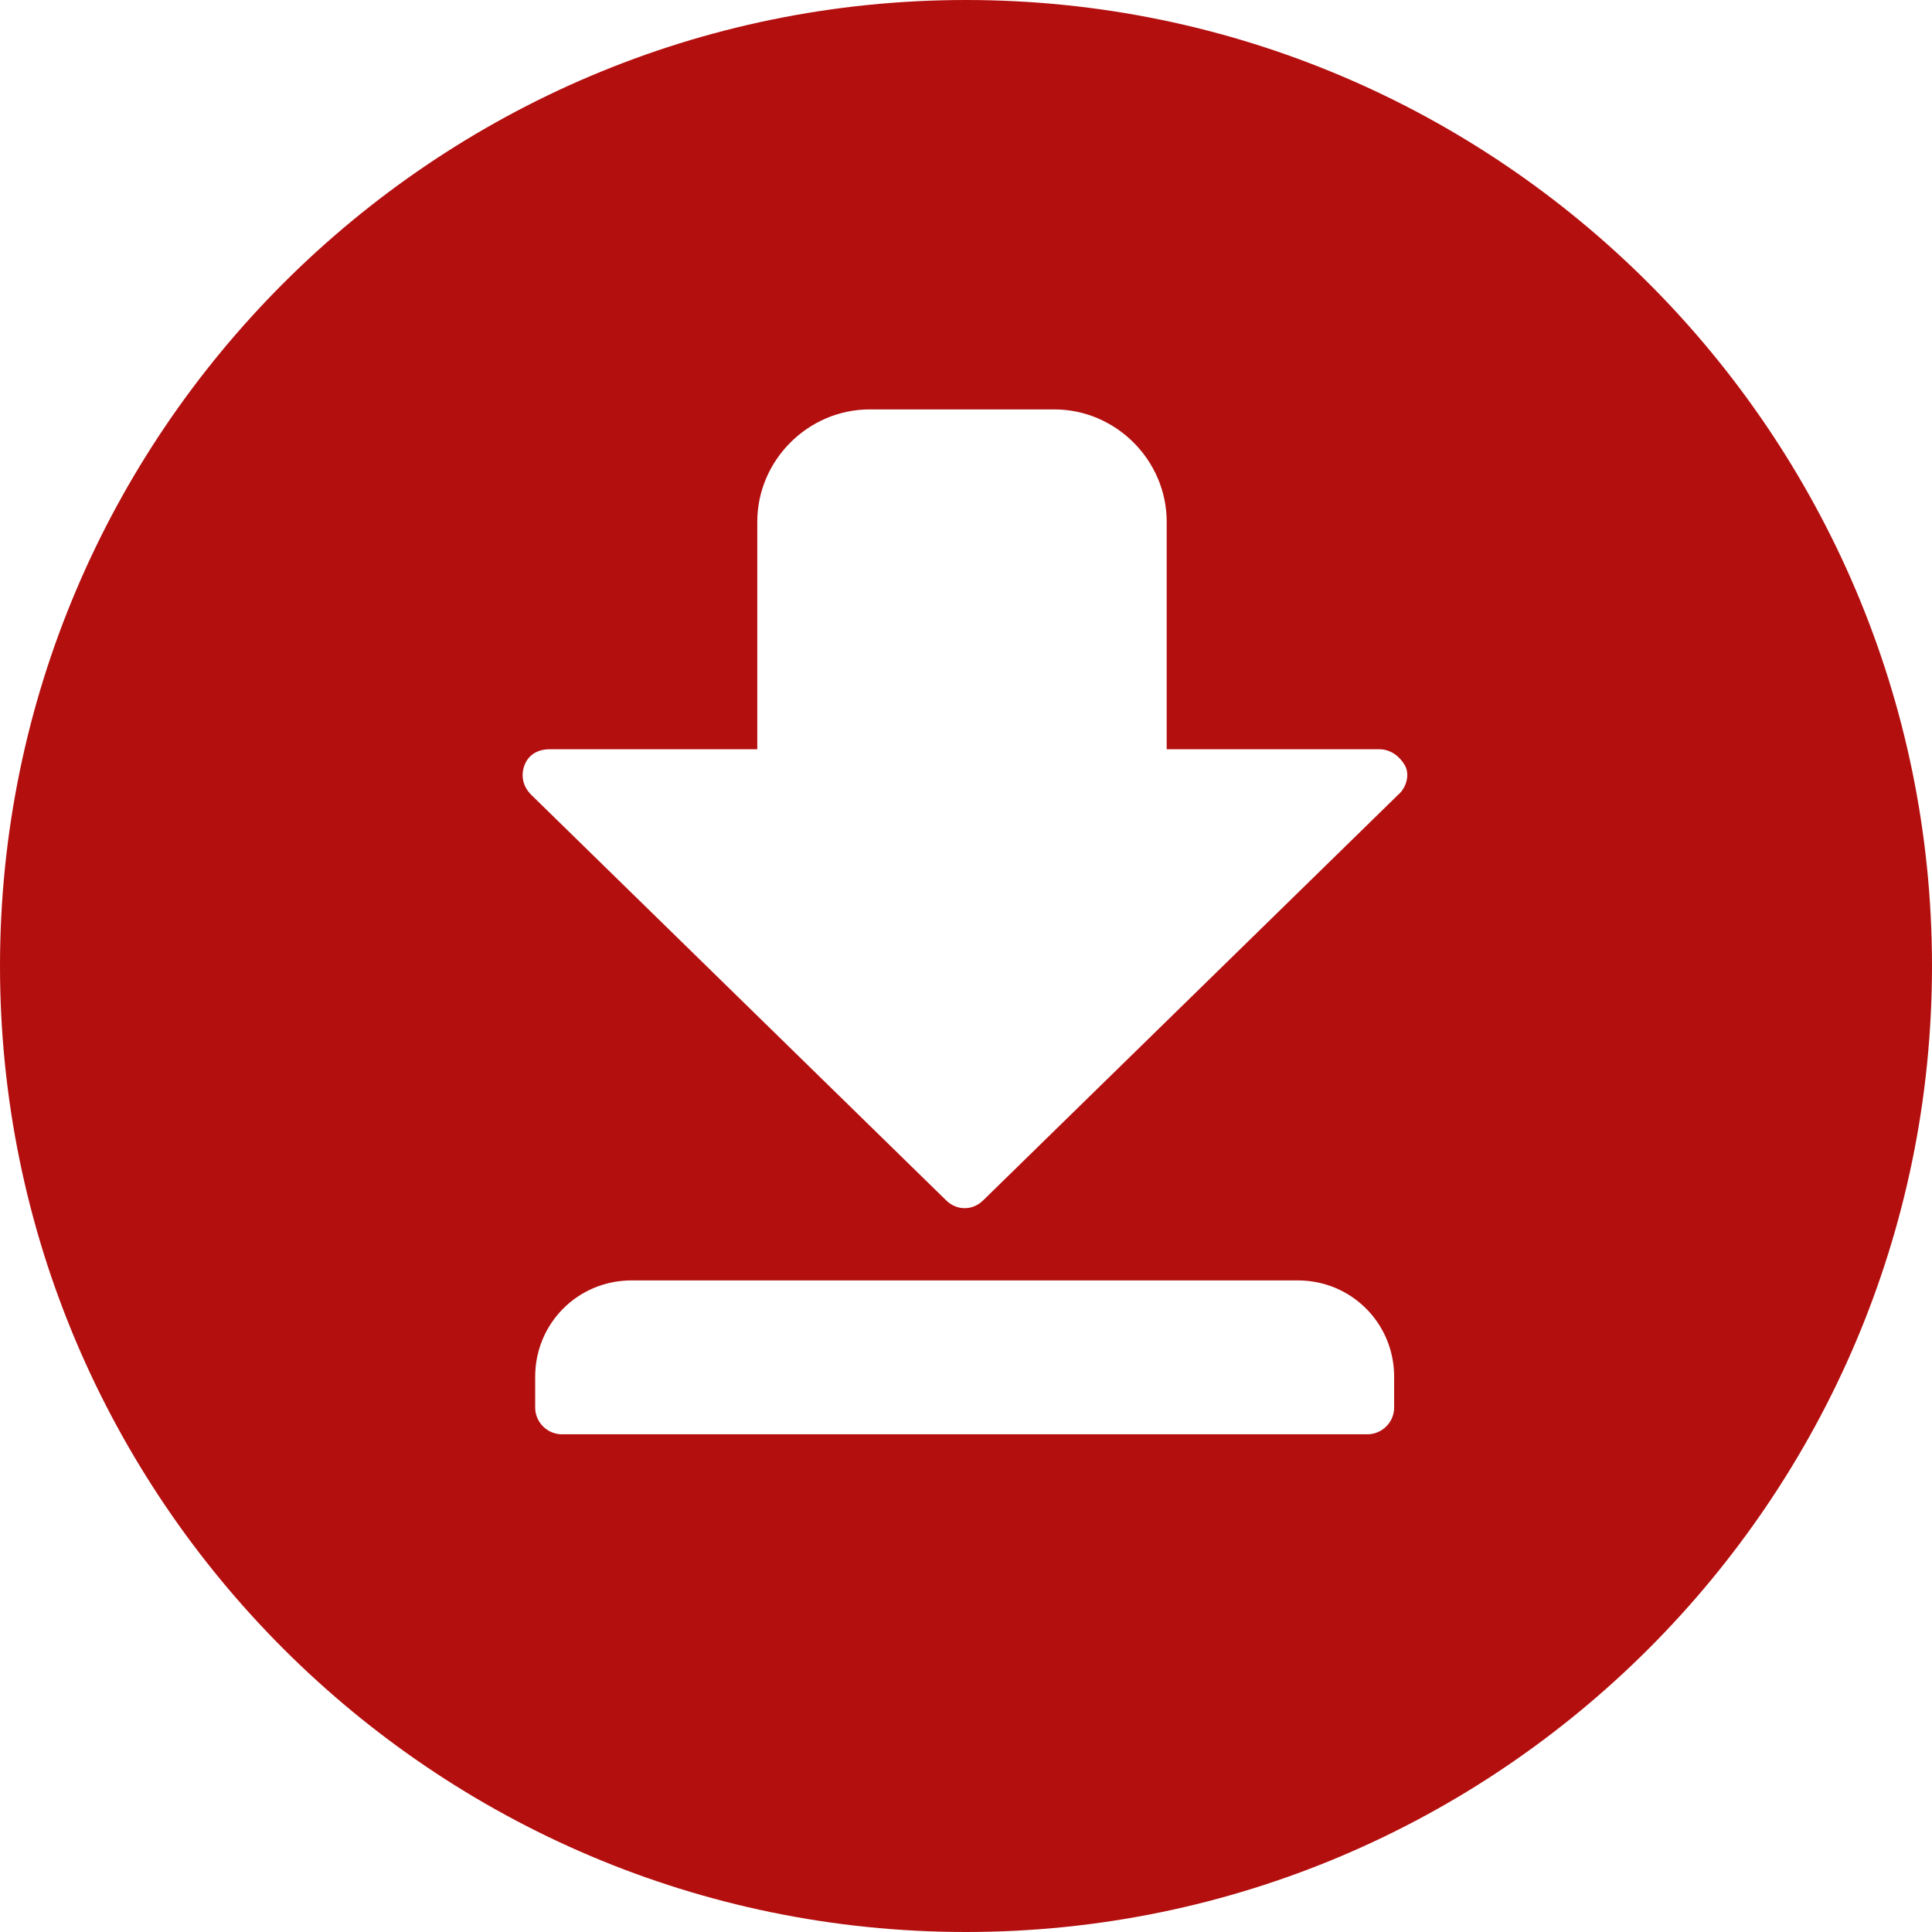 <?xml version="1.0" encoding="UTF-8" standalone="no"?><svg xmlns="http://www.w3.org/2000/svg" xmlns:xlink="http://www.w3.org/1999/xlink" fill="#b40f0f" height="144.4" preserveAspectRatio="xMidYMid meet" version="1" viewBox="0.0 0.0 144.4 144.4" width="144.4" zoomAndPan="magnify"><g id="change1_1"><path d="M72.2,0C32.4,0,0,32.4,0,72.2s32.4,72.2,72.2,72.2c39.8,0,72.2-32.4,72.2-72.2S112,0,72.2,0z M104.2,105.2c0,1.1-0.9,2-2,2 H42c-1.1,0-2-0.9-2-2v-2.3c0-4,3.2-7.2,7.2-7.2H97c4,0,7.2,3.2,7.2,7.2L104.2,105.2L104.2,105.2z M104.5,59.4l-31,30.3 c-0.4,0.4-0.9,0.6-1.4,0.6s-1-0.2-1.4-0.6l-31-30.3c-0.6-0.6-0.8-1.4-0.5-2.2s1-1.2,1.9-1.2h15.5V39c0-4.6,3.8-8.4,8.4-8.4h13.8 c4.6,0,8.4,3.8,8.4,8.4V56h15.9c0.8,0,1.5,0.5,1.9,1.2S105.1,58.9,104.5,59.4z" fill="inherit"/></g></svg>
